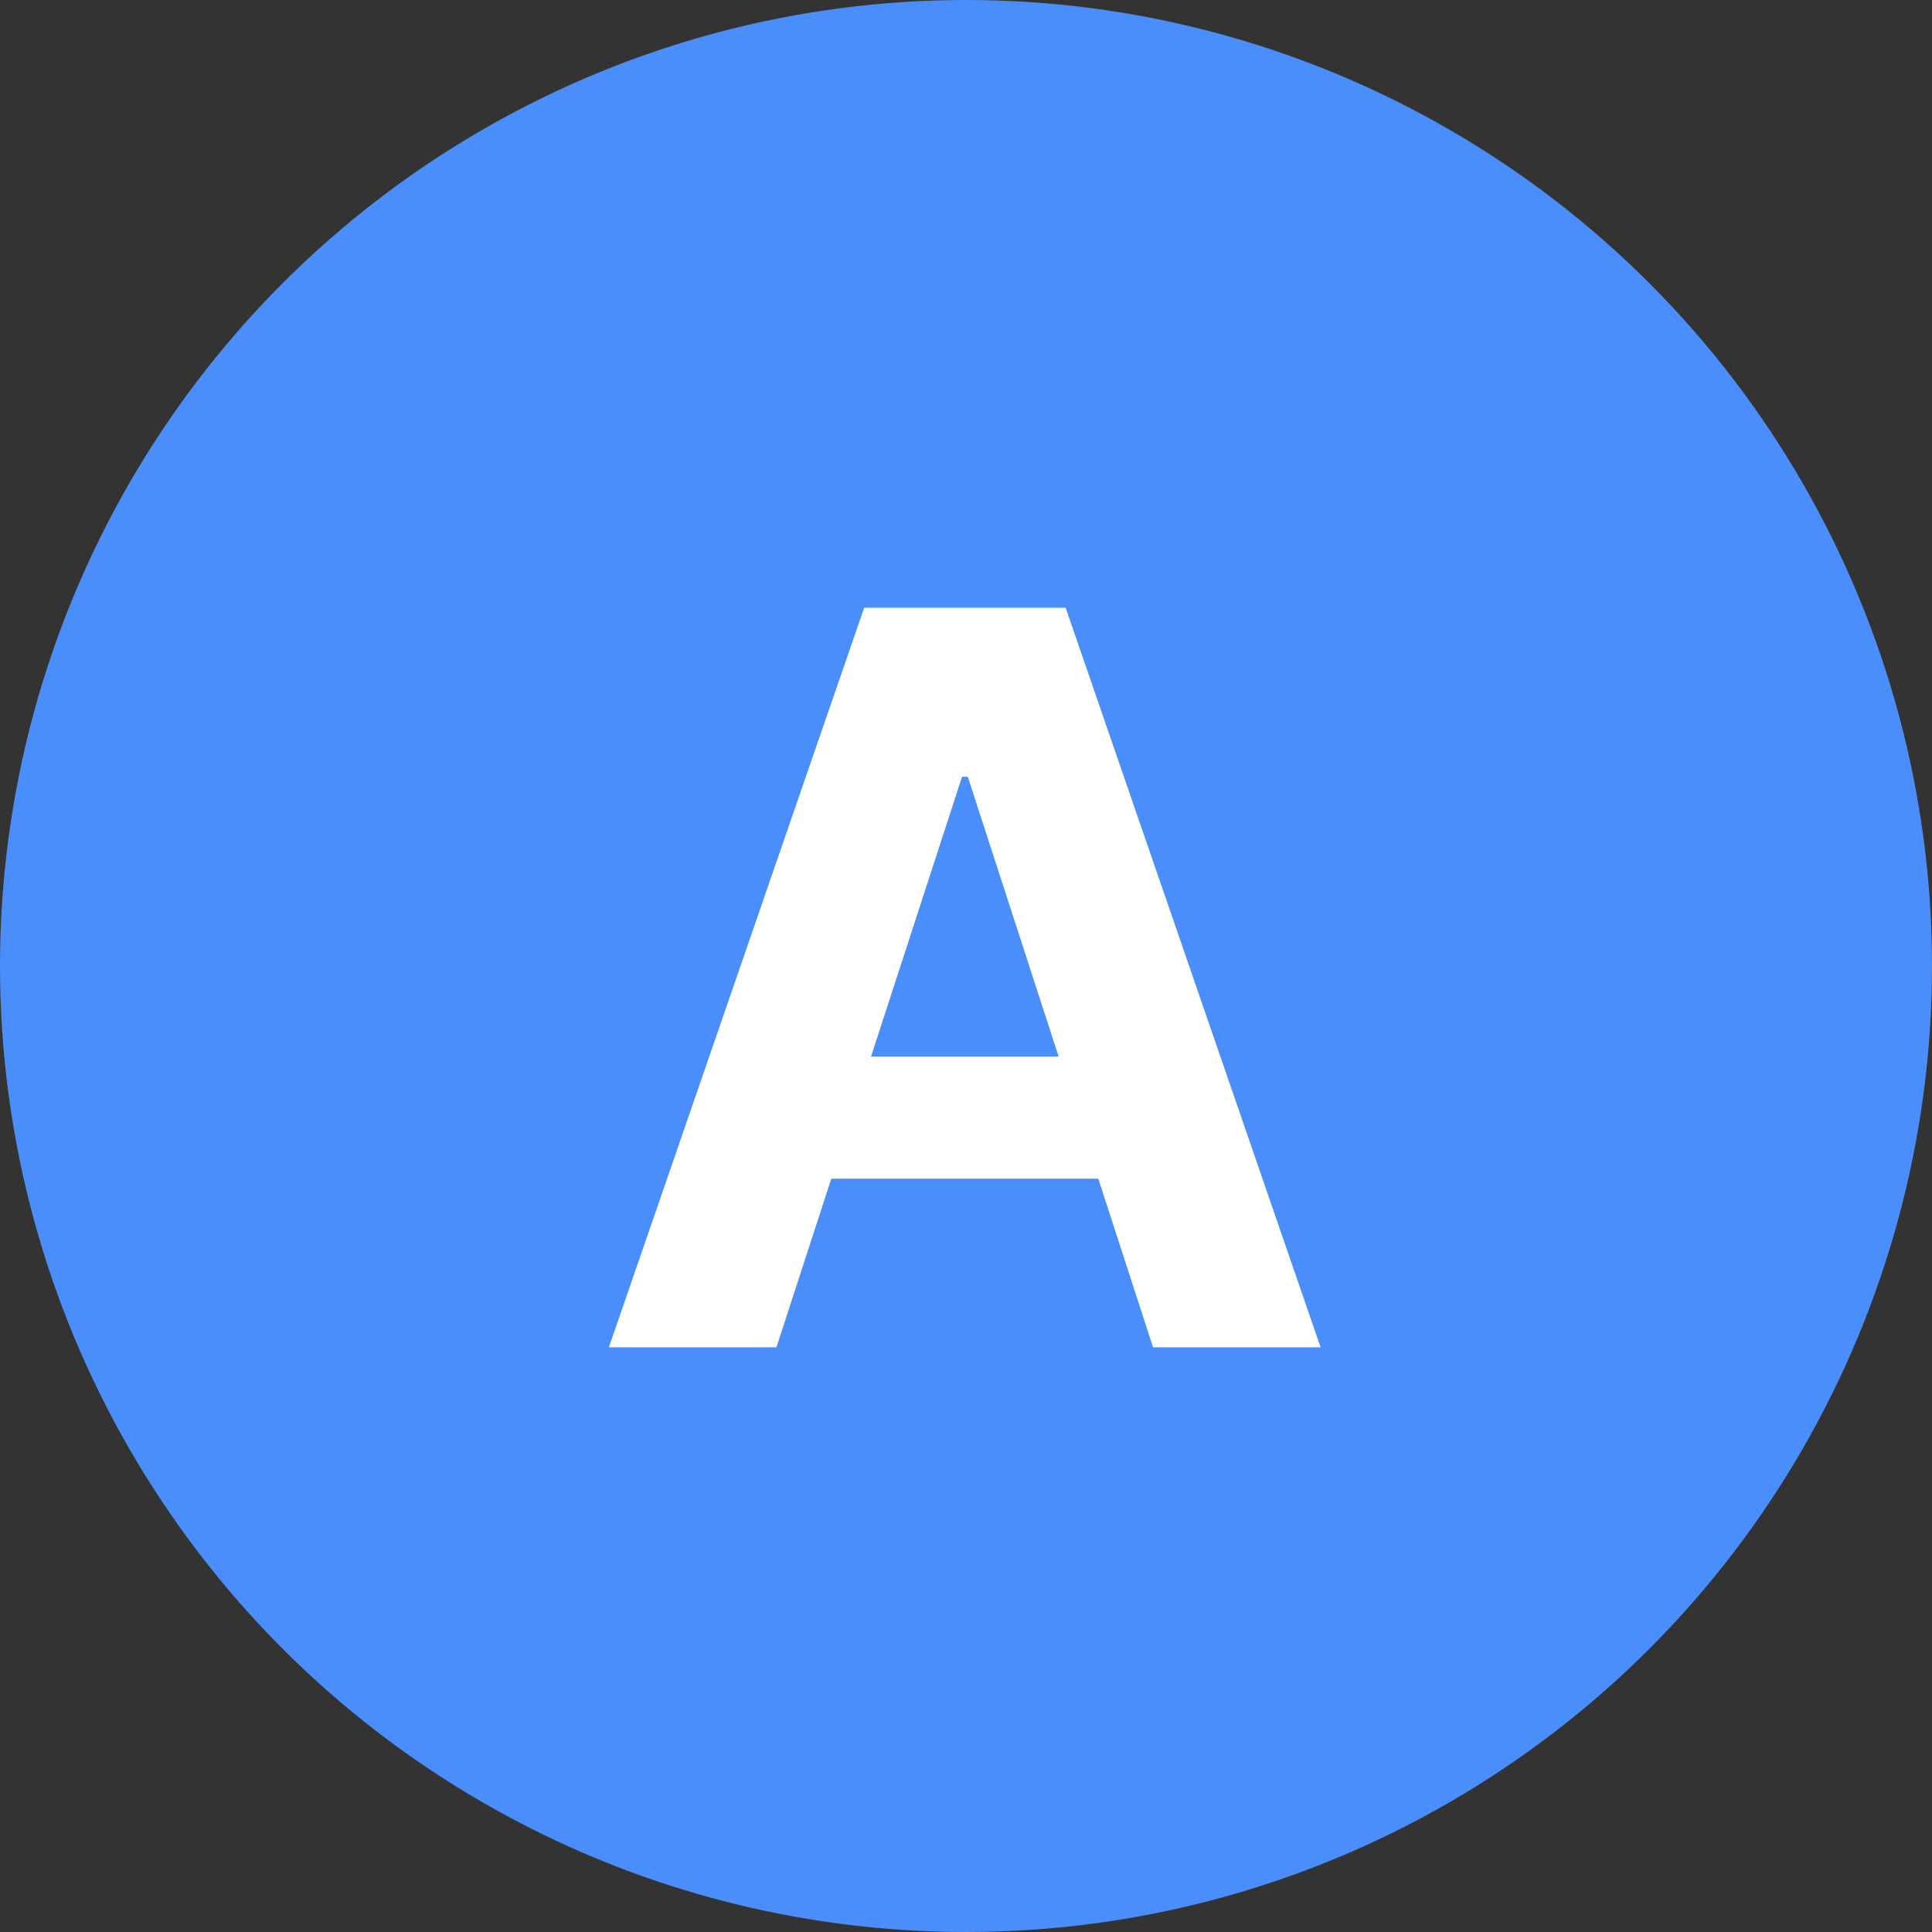 <svg xmlns="http://www.w3.org/2000/svg" width="76" height="76" viewBox="0 0 76 76" fill="none"><rect x="0" y="0" width="76" height="76" fill="#333333" stroke="none"/><circle cx="38" cy="38" r="38" fill="#4A8EFC"></circle><path d="M30.543 53H23.952L33.994 23.909H41.92L51.949 53H45.358L38.071 30.557H37.844L30.543 53ZM30.131 41.565H45.699V46.367H30.131V41.565Z" fill="white"></path></svg>